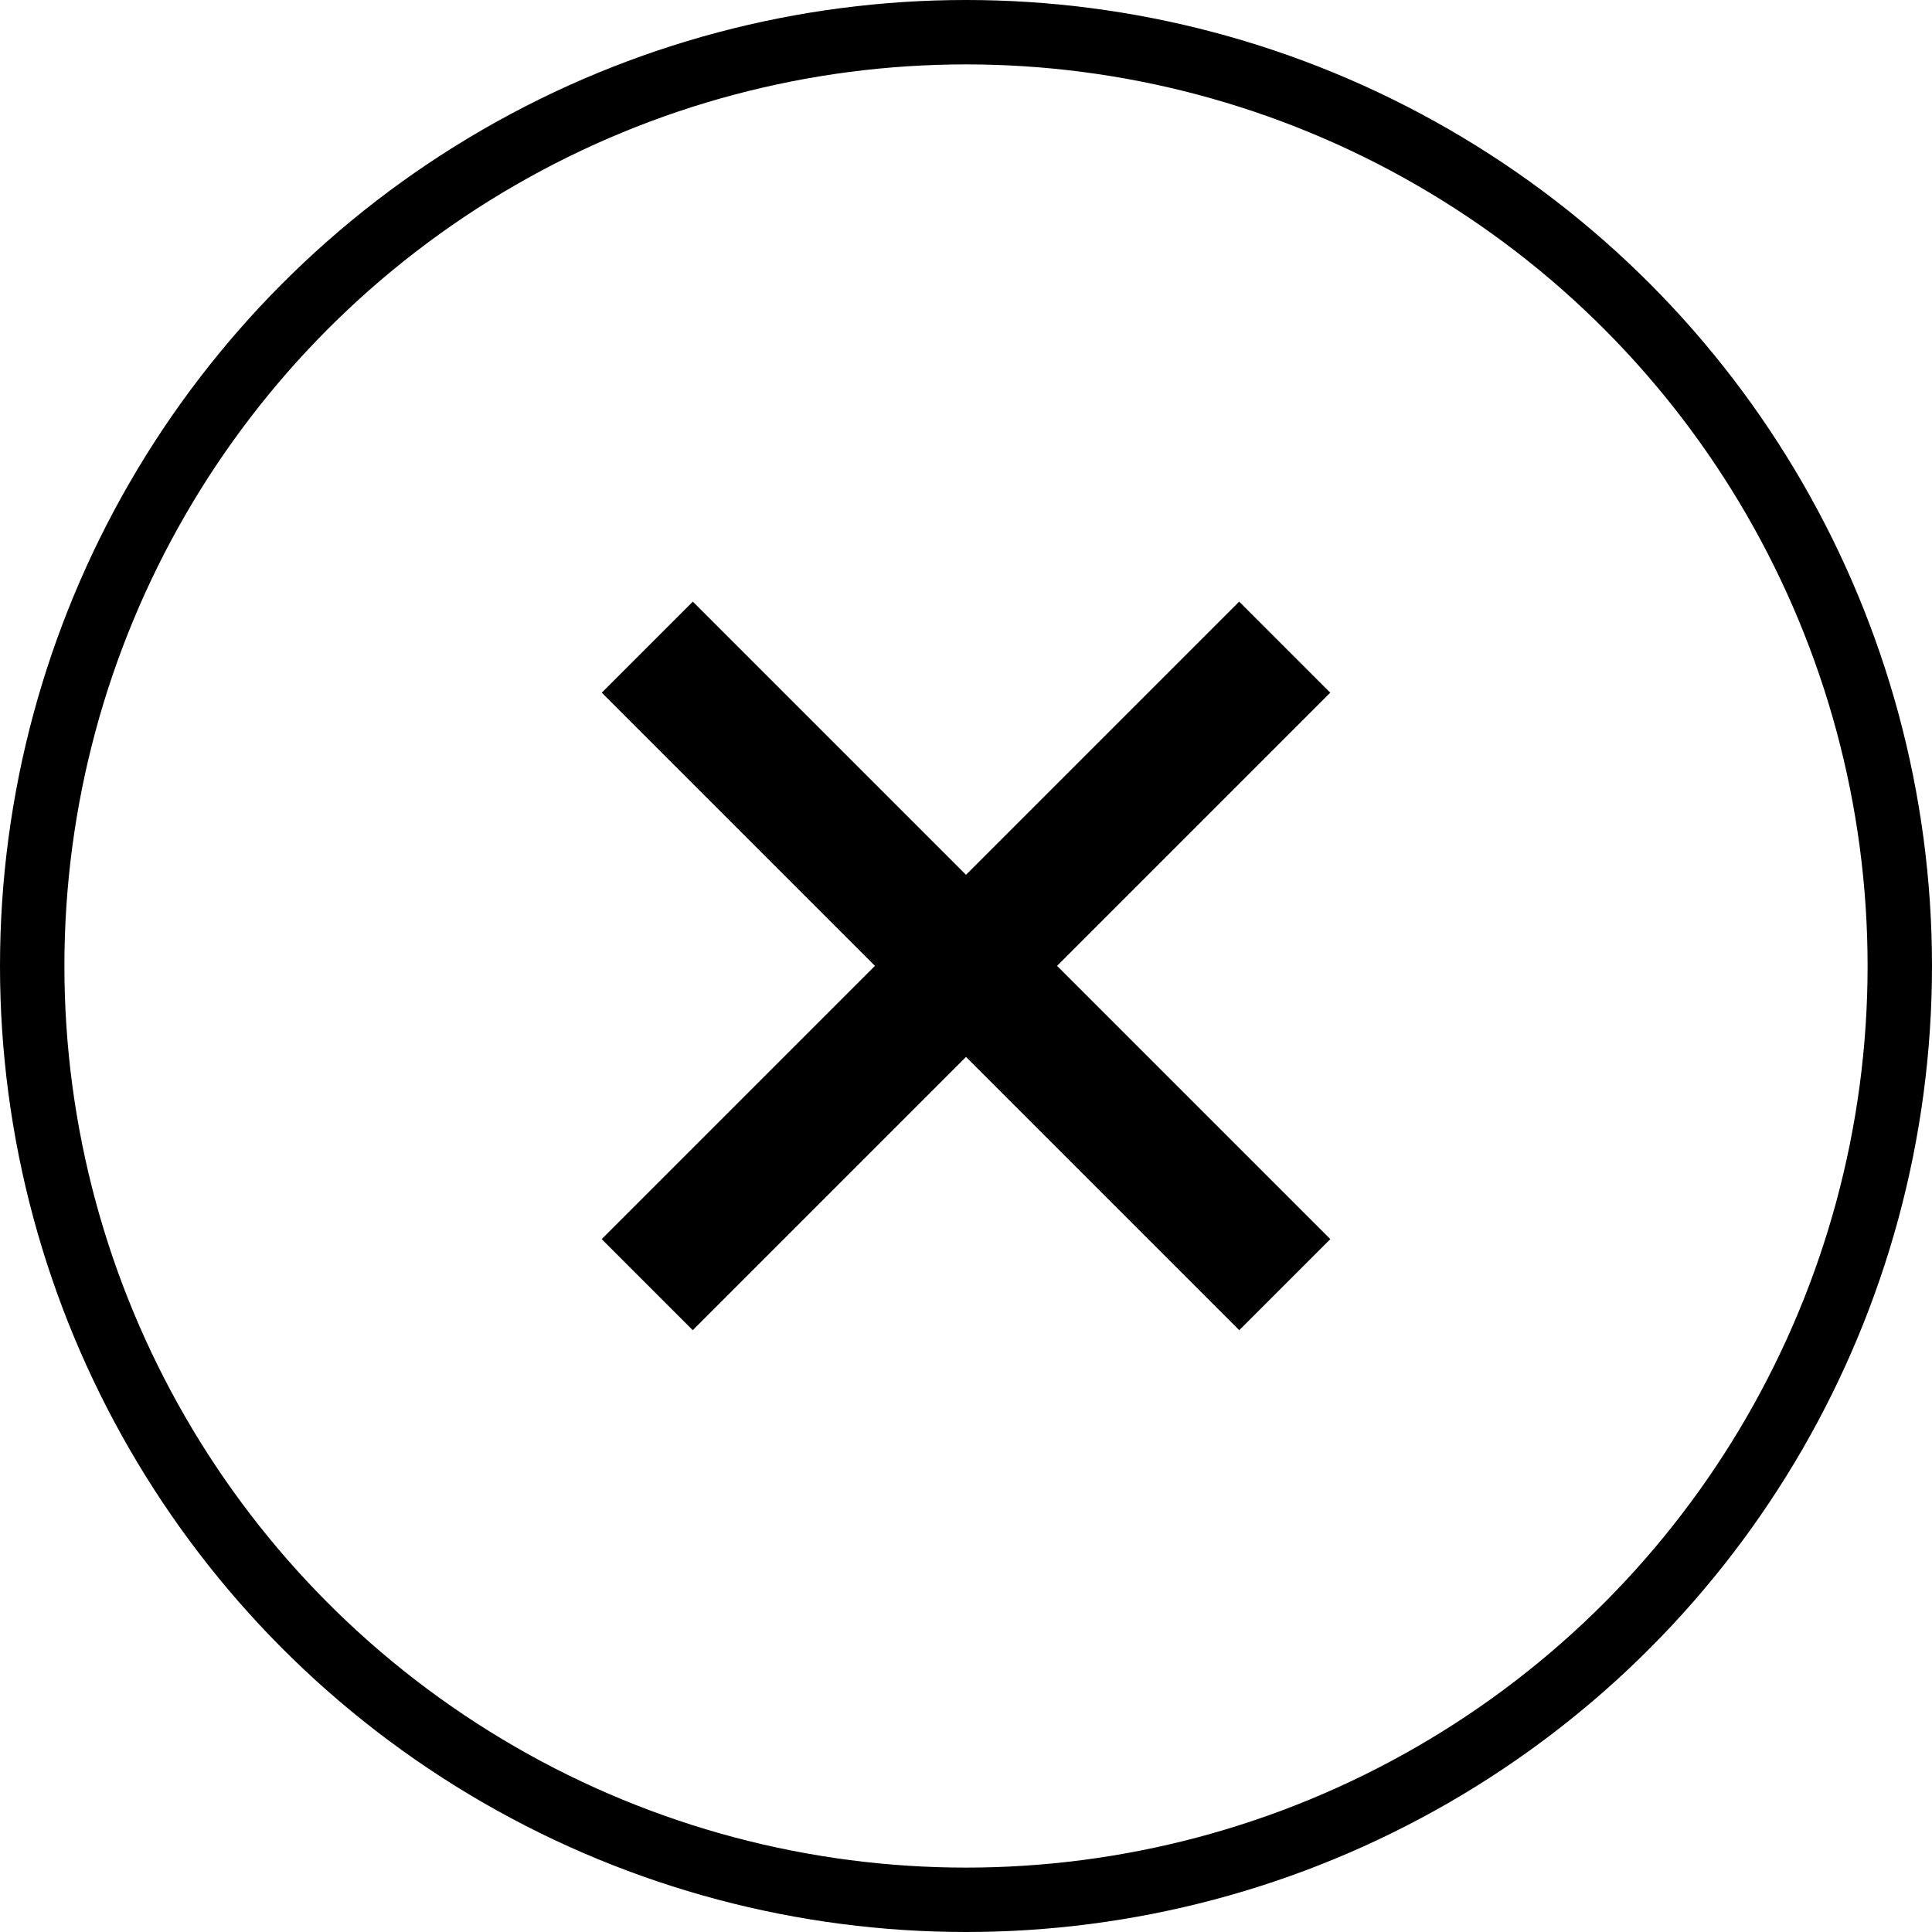 <svg width="30" height="30" viewBox="0 0 30 30" fill="none" xmlns="http://www.w3.org/2000/svg"><circle cx="15" cy="15" r="14.5" stroke="currentColor"/><path fill-rule="evenodd" clip-rule="evenodd" d="M16.414 14.998L20.656 10.756L19.242 9.342L15 13.584L10.758 9.342L9.344 10.756L13.586 14.998L9.343 19.241L10.757 20.655L15 16.412L19.243 20.655L20.657 19.241L16.414 14.998Z" fill="currentColor"/></svg>